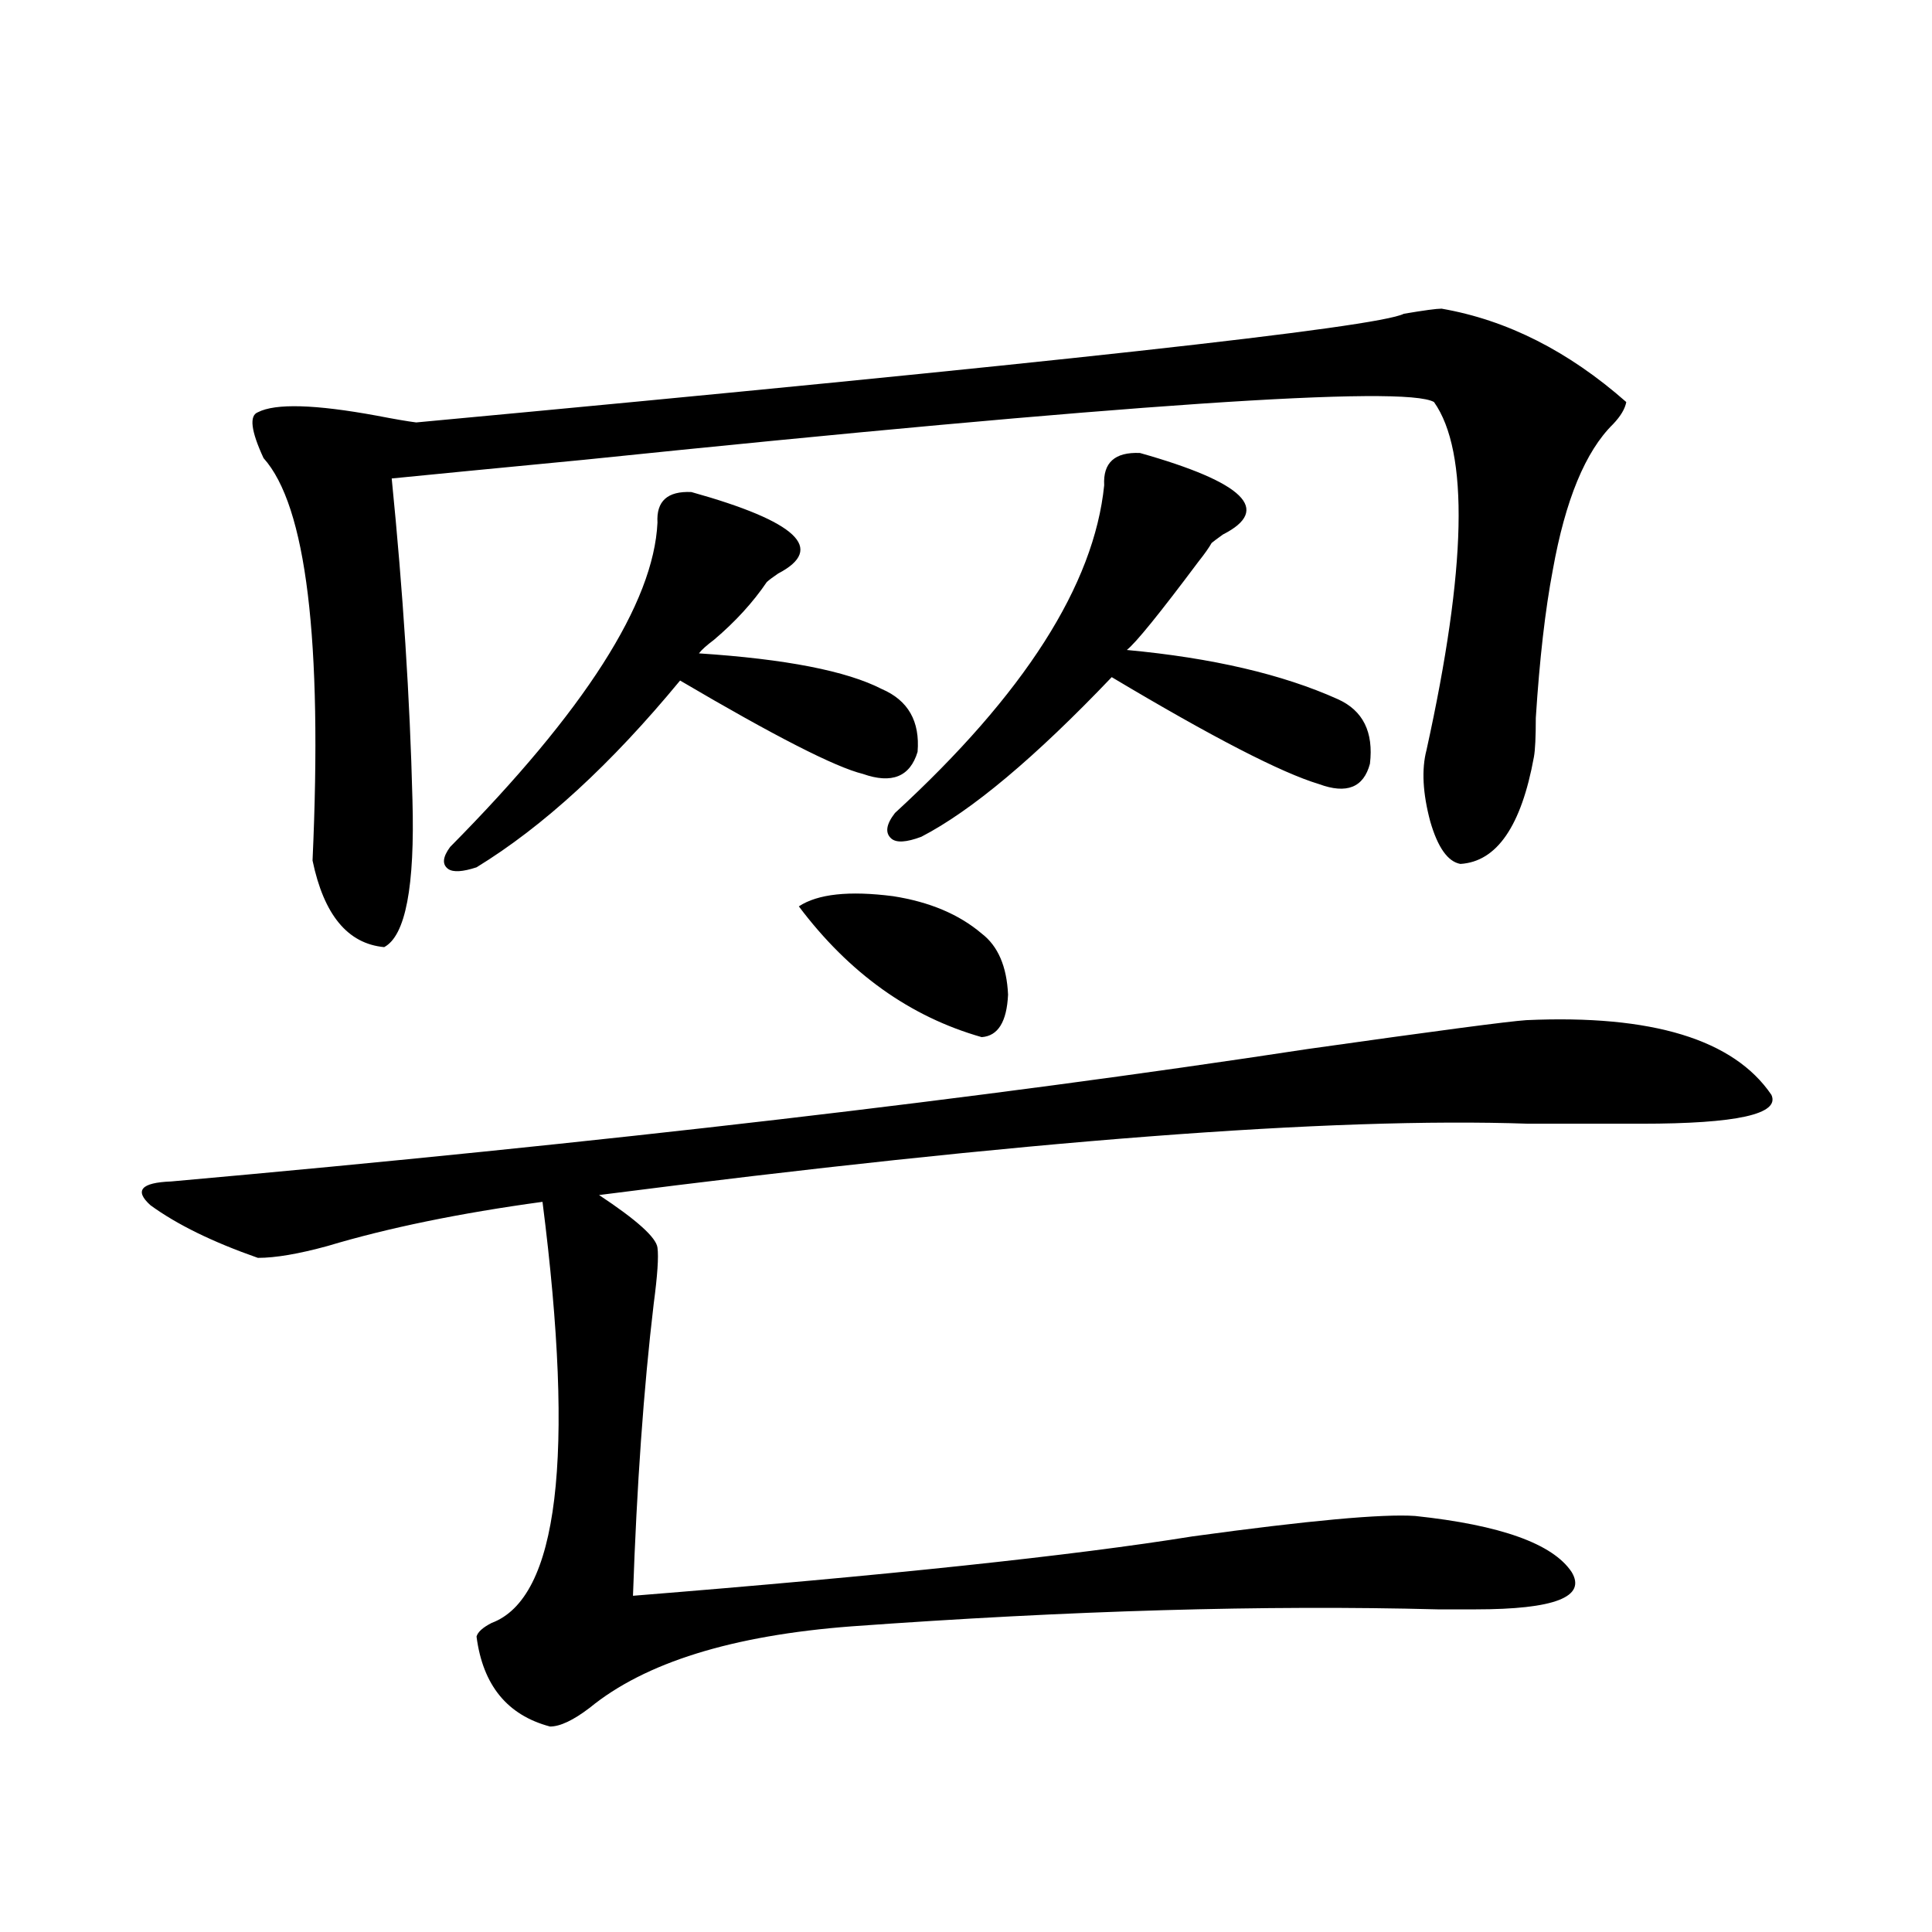 <?xml version="1.0" encoding="utf-8"?>
<!-- Generator: Adobe Illustrator 16.0.0, SVG Export Plug-In . SVG Version: 6.00 Build 0)  -->
<!DOCTYPE svg PUBLIC "-//W3C//DTD SVG 1.1//EN" "http://www.w3.org/Graphics/SVG/1.1/DTD/svg11.dtd">
<svg version="1.1" id="图层_1" xmlns="http://www.w3.org/2000/svg" xmlns:xlink="http://www.w3.org/1999/xlink" x="0px" y="0px"
	 width="1000px" height="1000px" viewBox="0 0 1000 1000" enable-background="new 0 0 1000 1000" xml:space="preserve">
<path d="M790.054,528.024c65.029-2.925,107.314,9.97,126.826,38.672c4.543,9.97-17.896,14.941-67.315,14.941
	c-13.658,0-33.17,0-58.535,0c-101.461-3.516-261.792,8.789-480.964,36.914c19.512,12.895,29.588,21.973,30.243,27.246
	c0.641,4.697,0,14.365-1.951,29.004c-5.213,43.945-8.78,94.345-10.731,151.172c131.369-10.547,227.952-20.792,289.749-30.762
	c59.831-8.198,98.199-11.714,115.119-10.547c44.222,4.697,71.218,14.365,80.974,29.004c7.805,12.895-8.78,19.336-49.755,19.336
	c-3.262,0-9.756,0-19.512,0c-89.113-2.334-190.239,0.577-303.407,8.789c-61.797,4.683-106.994,18.745-135.606,42.188
	c-8.46,6.441-15.289,9.668-20.487,9.668c-22.118-5.864-34.801-21.396-38.048-46.582c0.641-2.348,3.247-4.697,7.805-7.031
	c34.466-12.881,43.246-85.542,26.341-217.969c-42.926,5.864-79.998,13.486-111.217,22.852c-14.969,4.106-26.996,6.152-36.097,6.152
	c-23.414-8.198-41.95-17.276-55.608-27.246c-8.46-7.608-4.878-11.714,10.731-12.305c223.074-19.913,419.167-42.764,588.278-68.555
	C743.226,533.599,780.938,528.614,790.054,528.024z M746.152,159.762c33.811,5.864,65.685,21.973,95.607,48.34
	c-0.655,3.516-2.927,7.333-6.829,11.426c-14.313,14.063-24.725,39.262-31.219,75.586c-3.902,20.517-6.829,46.005-8.78,76.465
	c0,9.97-0.335,16.699-0.976,20.215c-6.509,35.747-19.191,54.204-38.048,55.371c-6.509-1.167-11.707-8.487-15.609-21.973
	c-3.902-14.639-4.558-26.944-1.951-36.914c20.808-94.331,22.104-154.385,3.902-180.176c-14.969-8.789-161.627,1.181-439.989,29.883
	c-48.779,4.697-81.949,7.91-99.51,9.668c5.854,58.598,9.421,113.969,10.731,166.113c1.296,45.126-3.582,70.615-14.634,76.465
	c-18.871-1.758-31.219-16.699-37.072-44.824c5.198-114.258-3.262-183.691-25.365-208.301c-6.509-14.063-7.484-21.973-2.927-23.73
	c9.101-4.683,29.588-4.092,61.462,1.758c9.101,1.758,15.93,2.939,20.487,3.516c327.142-30.459,497.549-49.219,511.207-56.25
	C737.037,160.641,743.546,159.762,746.152,159.762z M357.869,254.684c54.633,15.244,69.587,29.306,44.877,42.188
	c-2.606,1.758-4.558,3.227-5.854,4.395c-7.164,10.547-16.265,20.517-27.316,29.883c-3.902,2.939-6.509,5.273-7.805,7.031
	c44.877,2.939,76.416,9.091,94.632,18.457c13.658,5.864,19.832,16.699,18.536,32.52c-3.902,12.895-13.338,16.699-28.292,11.426
	c-14.313-3.516-45.853-19.624-94.632-48.34c-35.776,43.369-70.897,75.586-105.363,96.68c-7.164,2.348-12.042,2.637-14.634,0.879
	c-3.262-2.334-2.927-6.152,0.976-11.426c69.587-70.313,105.363-126.26,107.314-167.871
	C339.653,259.381,345.507,254.107,357.869,254.684z M413.478,469.137c9.756-6.441,26.006-8.198,48.779-5.273
	c18.856,2.939,34.146,9.38,45.853,19.336c8.445,6.455,13.003,17.001,13.658,31.641c-0.655,14.063-5.213,21.396-13.658,21.973
	C471.037,526.266,439.483,503.717,413.478,469.137z M590.059,234.469c53.978,15.244,68.291,29.306,42.926,42.188
	c-3.262,2.348-5.213,3.818-5.854,4.395c-1.311,2.348-3.582,5.576-6.829,9.668c-20.167,26.958-32.529,42.188-37.072,45.703
	c44.222,4.106,80.639,12.607,109.266,25.488c13.003,5.864,18.536,17.001,16.585,33.398c-3.262,12.305-12.042,15.82-26.341,10.547
	c-19.512-5.85-55.288-24.307-107.314-55.371c-39.679,41.611-72.528,69.145-98.534,82.617c-7.805,2.939-13.018,3.227-15.609,0.879
	c-3.262-2.925-2.606-7.32,1.951-13.184c66.98-61.523,103.077-118.062,108.29-169.629
	C570.867,239.454,577.041,233.892,590.059,234.469z"/>
</svg>
